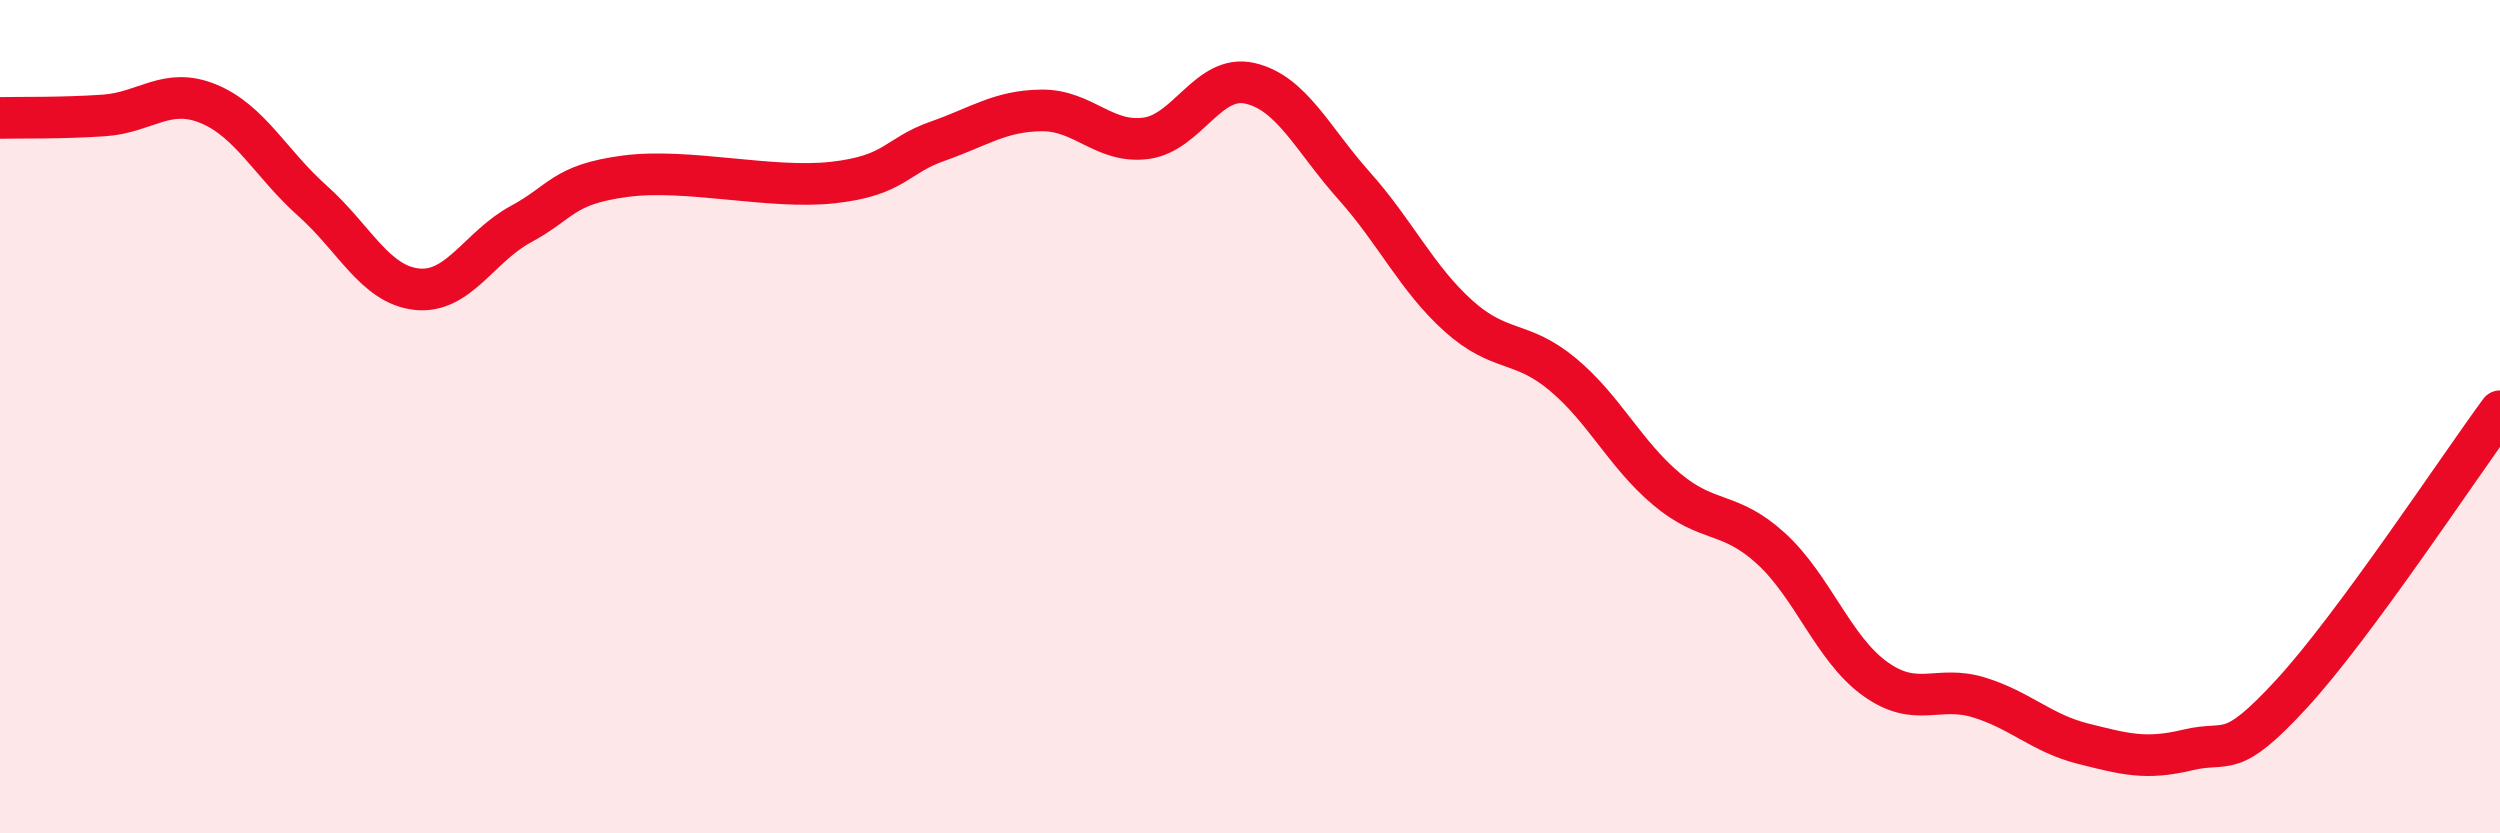 
    <svg width="60" height="20" viewBox="0 0 60 20" xmlns="http://www.w3.org/2000/svg">
      <path
        d="M 0,2.83 C 0.5,2.82 1.5,2.84 2.5,2.77 C 3.5,2.7 4,2.08 5,2.49 C 6,2.9 6.5,3.93 7.5,4.82 C 8.5,5.71 9,6.83 10,6.94 C 11,7.05 11.5,5.92 12.5,5.38 C 13.5,4.84 13.5,4.43 15,4.23 C 16.5,4.03 18.5,4.55 20,4.38 C 21.5,4.21 21.5,3.74 22.5,3.39 C 23.5,3.04 24,2.66 25,2.65 C 26,2.64 26.5,3.45 27.5,3.32 C 28.5,3.19 29,1.77 30,2 C 31,2.23 31.5,3.34 32.5,4.46 C 33.5,5.58 34,6.68 35,7.58 C 36,8.48 36.5,8.15 37.5,8.98 C 38.5,9.81 39,10.9 40,11.74 C 41,12.58 41.5,12.25 42.5,13.16 C 43.5,14.07 44,15.57 45,16.29 C 46,17.01 46.5,16.43 47.5,16.74 C 48.5,17.05 49,17.6 50,17.85 C 51,18.1 51.5,18.24 52.5,18 C 53.5,17.76 53.5,18.28 55,16.65 C 56.5,15.02 59,11.23 60,9.87L60 20L0 20Z"
        fill="#EB0A25"
        opacity="0.1"
        stroke-linecap="round"
        stroke-linejoin="round"
      />
      <path
        d="M 0,2.83 C 0.5,2.82 1.5,2.84 2.5,2.77 C 3.5,2.7 4,2.08 5,2.49 C 6,2.9 6.5,3.93 7.5,4.82 C 8.5,5.71 9,6.83 10,6.94 C 11,7.05 11.5,5.92 12.5,5.38 C 13.5,4.84 13.5,4.43 15,4.23 C 16.5,4.03 18.5,4.55 20,4.38 C 21.5,4.21 21.5,3.74 22.5,3.39 C 23.5,3.04 24,2.66 25,2.65 C 26,2.64 26.5,3.45 27.5,3.32 C 28.5,3.19 29,1.77 30,2 C 31,2.23 31.5,3.34 32.5,4.46 C 33.5,5.58 34,6.68 35,7.58 C 36,8.48 36.5,8.15 37.5,8.98 C 38.5,9.81 39,10.9 40,11.74 C 41,12.58 41.5,12.25 42.5,13.16 C 43.5,14.07 44,15.57 45,16.29 C 46,17.01 46.5,16.43 47.5,16.74 C 48.5,17.05 49,17.6 50,17.85 C 51,18.1 51.5,18.24 52.5,18 C 53.5,17.76 53.5,18.28 55,16.65 C 56.5,15.02 59,11.23 60,9.87"
        stroke="#EB0A25"
        stroke-width="1"
        fill="none"
        stroke-linecap="round"
        stroke-linejoin="round"
      />
    </svg>
  
